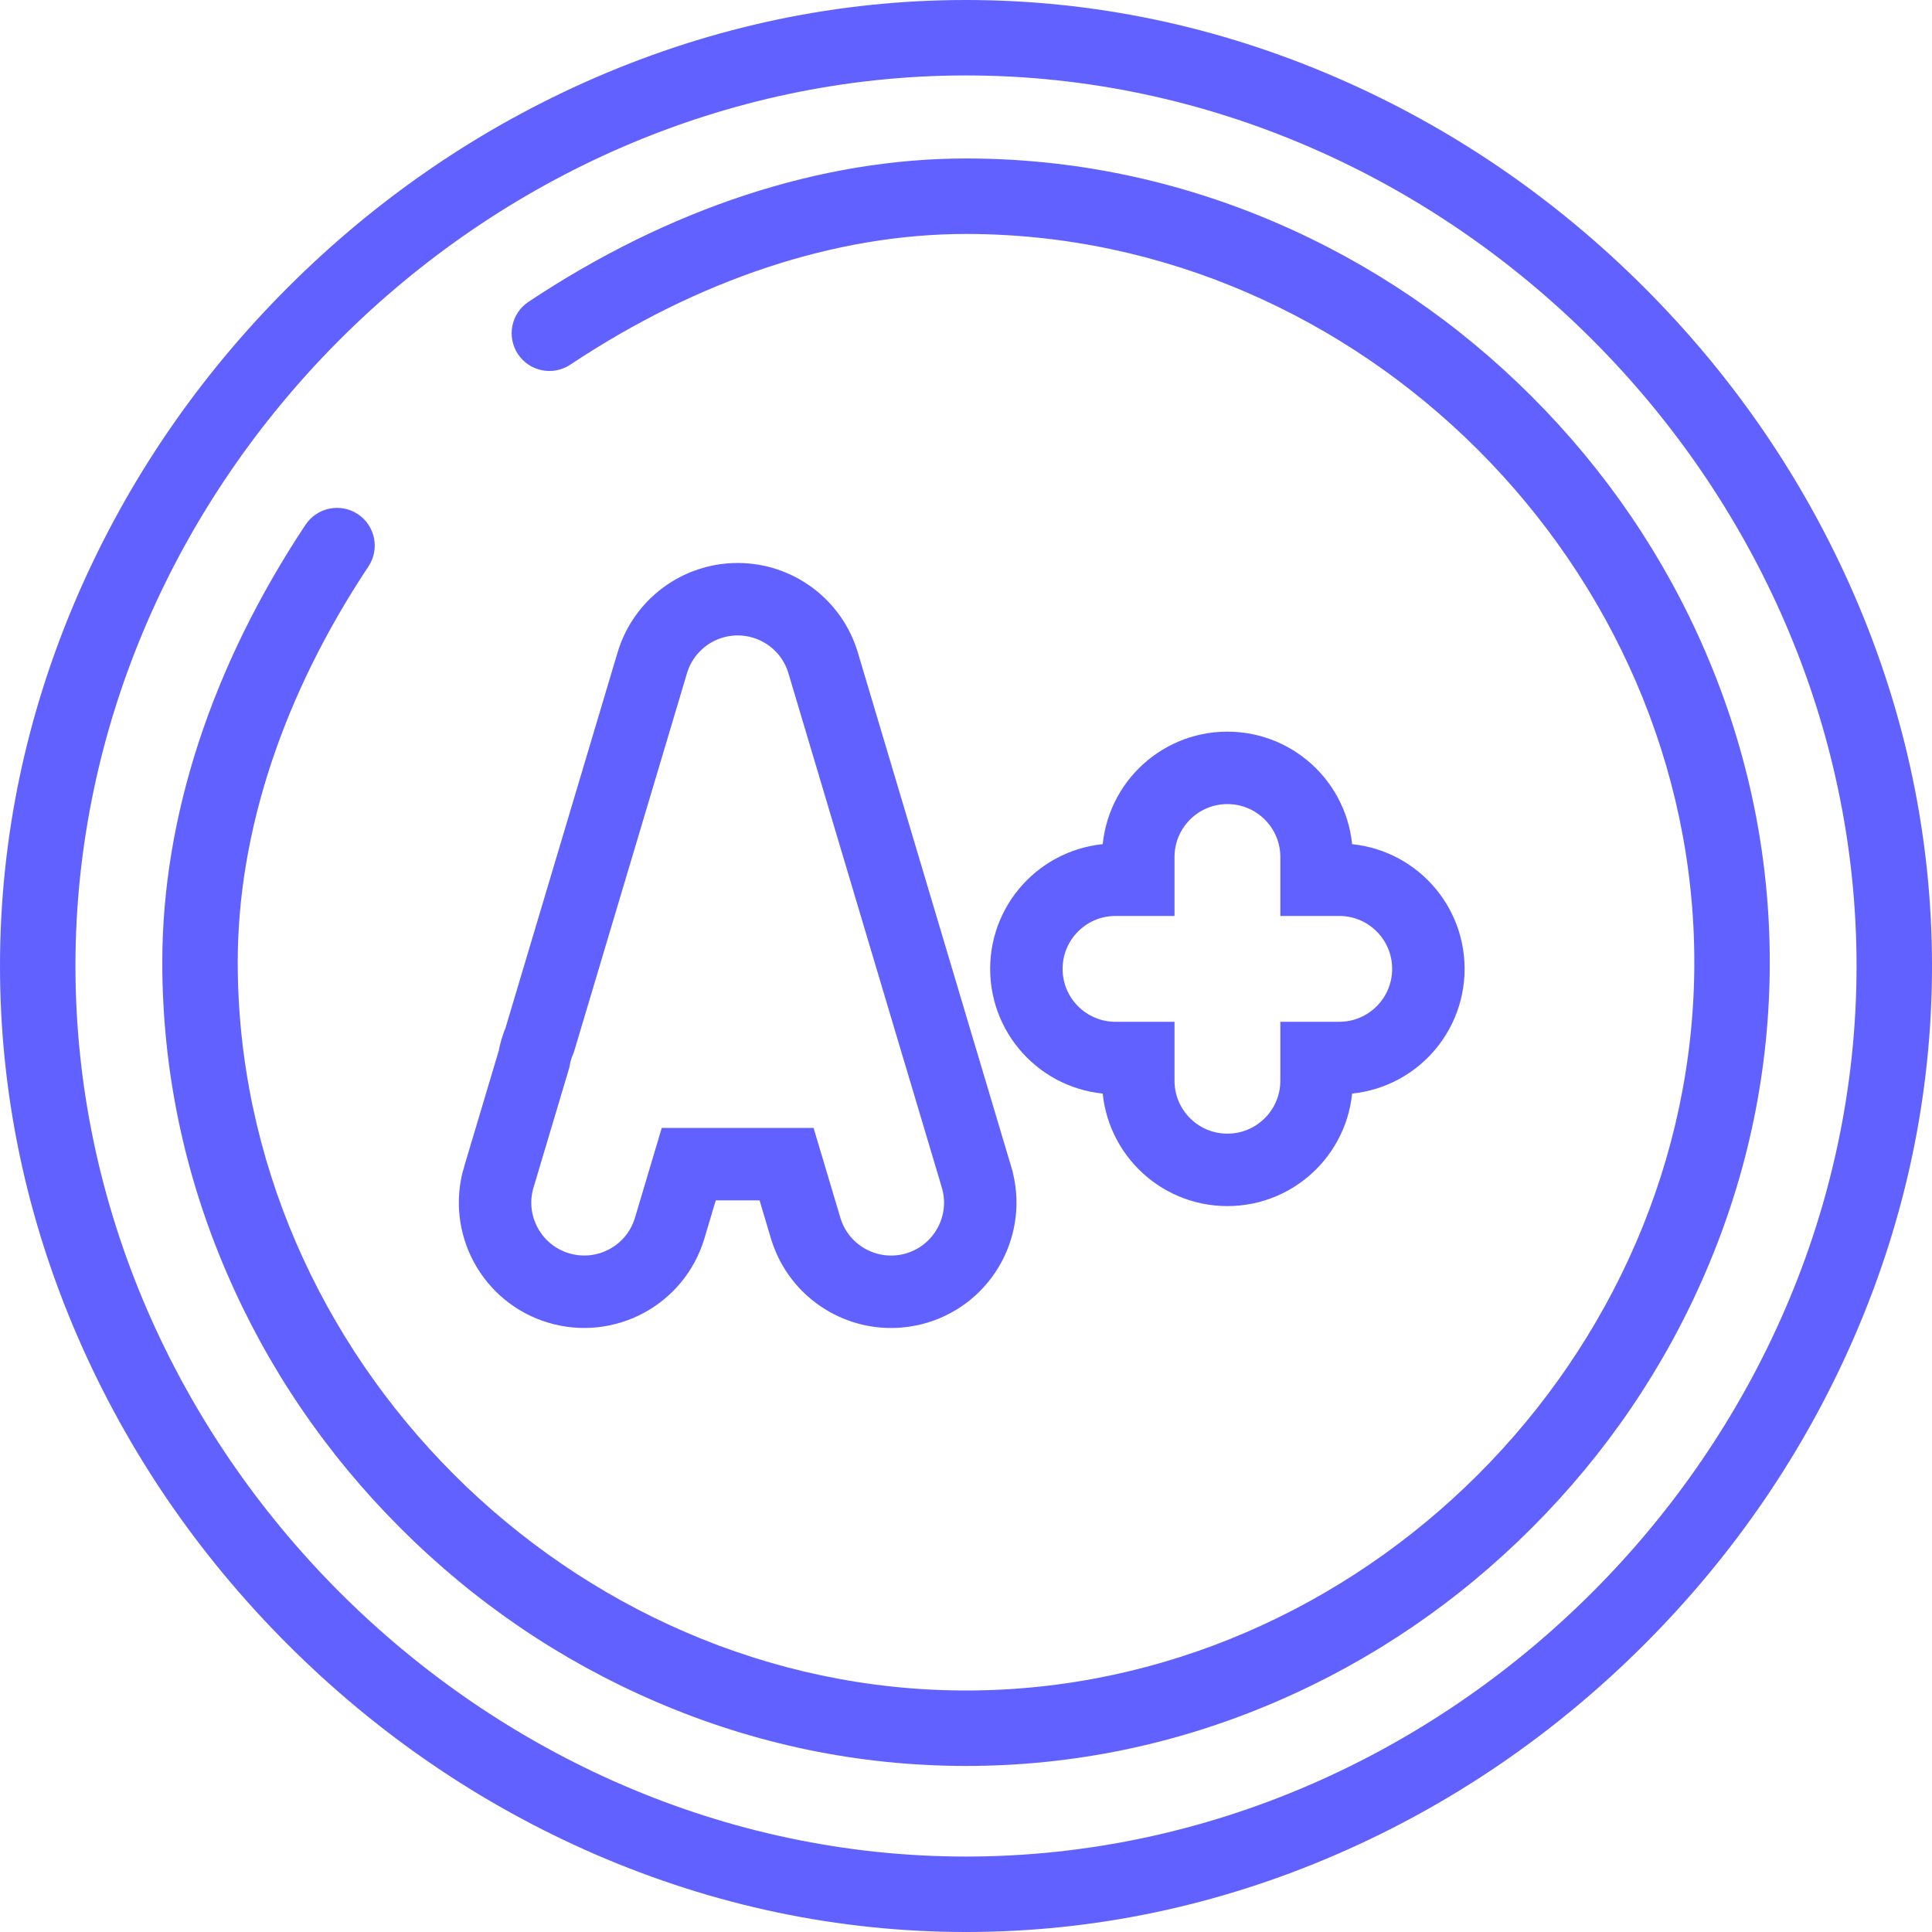 <?xml version="1.0" encoding="UTF-8"?>
<svg xmlns="http://www.w3.org/2000/svg" width="40" height="40" viewBox="0 0 40 40" fill="none">
  <path d="M38.389 12.317C37.361 9.95 35.9 7.81 34.045 5.955C32.19 4.1 30.05 2.639 27.683 1.611C25.22 0.542 22.635 0 20 0C17.365 0 14.78 0.542 12.317 1.611C9.95 2.639 7.81 4.1 5.955 5.955C4.1 7.81 2.639 9.95 1.611 12.317C0.542 14.78 0 17.365 0 20C0 22.635 0.542 25.22 1.611 27.683C2.639 30.05 4.1 32.19 5.955 34.045C7.81 35.9 9.95 37.361 12.317 38.389C14.78 39.458 17.365 40 20 40C22.635 40 25.22 39.458 27.683 38.389C30.05 37.361 32.19 35.9 34.045 34.045C35.9 32.19 37.361 30.05 38.389 27.683C39.458 25.22 40 22.635 40 20C40 17.365 39.458 14.78 38.389 12.317ZM20 38.438C10.006 38.438 1.562 29.994 1.562 20C1.562 10.006 10.006 1.562 20 1.562C29.994 1.562 38.438 10.006 38.438 20C38.438 29.994 29.994 38.438 20 38.438Z" fill="#6161FF"></path>
  <path d="M35.311 13.5C34.462 11.527 33.251 9.747 31.713 8.209C30.175 6.671 28.395 5.461 26.422 4.611C24.371 3.729 22.211 3.281 20 3.281C16.996 3.281 13.863 4.307 10.942 6.249C10.583 6.487 10.485 6.972 10.724 7.332C10.963 7.691 11.448 7.789 11.807 7.55C14.471 5.78 17.304 4.844 20 4.844C28.174 4.844 35.079 11.749 35.079 19.922C35.079 28.095 28.174 35 20 35C11.827 35 4.922 28.095 4.922 19.922C4.922 17.226 5.858 14.393 7.628 11.728C7.867 11.369 7.769 10.884 7.409 10.645C7.05 10.407 6.565 10.505 6.326 10.864C4.386 13.786 3.36 16.918 3.36 19.922C3.36 22.132 3.807 24.293 4.69 26.343C5.539 28.317 6.75 30.097 8.288 31.635C9.825 33.173 11.606 34.383 13.579 35.232C15.63 36.115 17.79 36.562 20 36.562C22.211 36.562 24.371 36.115 26.422 35.232C28.395 34.383 30.175 33.173 31.713 31.635C33.251 30.097 34.462 28.317 35.311 26.343C36.194 24.293 36.641 22.132 36.641 19.922C36.641 17.712 36.194 15.551 35.311 13.5Z" fill="#6161FF"></path>
  <path d="M11.569 26.667L11.569 26.667C12.542 26.957 13.572 26.406 13.865 25.427L13.865 25.427L14.26 24.102H16.285L16.68 25.426L16.68 25.426C16.919 26.228 17.654 26.745 18.449 26.745C18.624 26.745 18.801 26.72 18.974 26.669L18.974 26.669L18.977 26.668C19.954 26.376 20.509 25.348 20.218 24.372L20.218 24.371L19.443 21.774C19.435 21.744 19.425 21.71 19.413 21.675L17.042 13.724C16.809 12.942 16.089 12.406 15.273 12.406C14.458 12.406 13.738 12.942 13.505 13.723C13.505 13.723 13.505 13.723 13.505 13.723L11.175 21.53C11.12 21.658 11.079 21.793 11.055 21.934L10.328 24.371C10.328 24.371 10.328 24.371 10.327 24.371C10.036 25.348 10.591 26.376 11.569 26.667Z" stroke="#6161FF" stroke-width="1.5"></path>
  <path d="M25.412 24.221C26.431 24.221 27.258 23.395 27.258 22.375V21.905H27.727C28.747 21.905 29.573 21.079 29.573 20.059C29.573 19.04 28.747 18.214 27.727 18.214H27.258V17.744C27.258 16.724 26.431 15.898 25.412 15.898C24.393 15.898 23.567 16.724 23.567 17.744V18.214H23.096C22.076 18.214 21.25 19.04 21.25 20.059C21.25 21.079 22.076 21.905 23.096 21.905H23.567V22.375C23.567 23.395 24.393 24.221 25.412 24.221Z" stroke="#6161FF" stroke-width="1.5"></path>
</svg>
